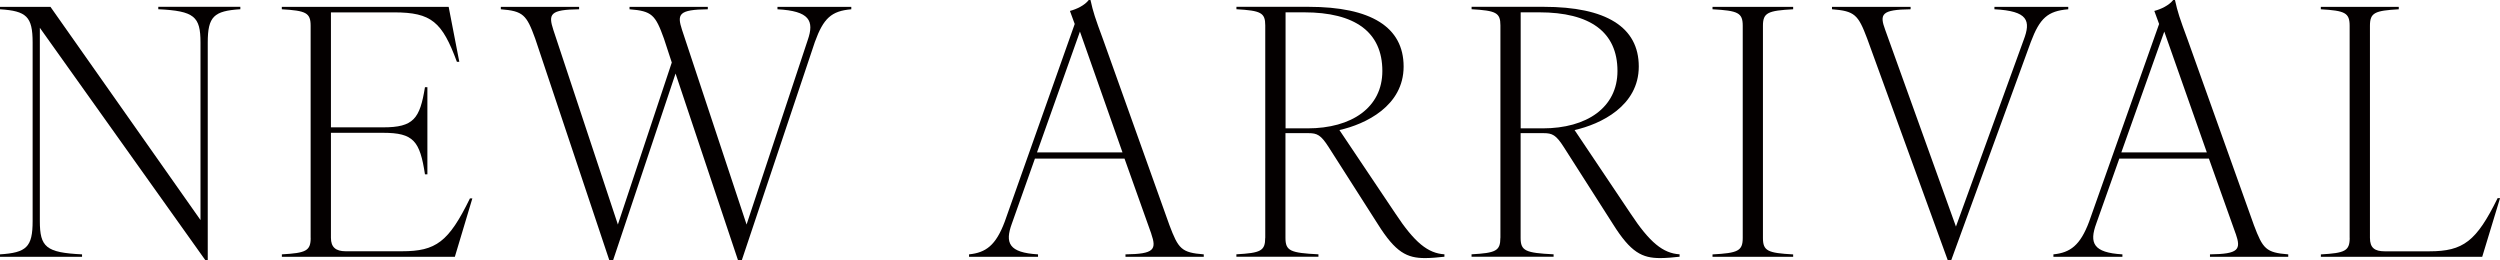 <?xml version="1.0" encoding="UTF-8"?>
<svg id="_レイヤー_1" data-name="レイヤー 1" xmlns="http://www.w3.org/2000/svg" viewBox="0 0 517.09 53.82">
  <defs>
    <style>
      .cls-1 {
        fill: #040000;
        stroke-width: 0px;
      }
    </style>
  </defs>
  <path class="cls-1" d="M6.75,45.72V8.8C6.75,3.41,5.47,2.27,0,1.92v-.5h10.44l31.03,44.09V8.8c0-5.4-1.28-6.53-8.73-6.89v-.5h16.97v.5c-5.47.35-6.74,1.49-6.74,6.89v45.01h-.5L8.24,5.75v39.97c0,5.4,1.28,6.53,8.73,6.89v.5H0v-.5c5.47-.35,6.75-1.49,6.75-6.89Z"/>
  <path class="cls-1" d="M64.25,49.2V5.33c0-2.7-.99-3.12-5.96-3.41v-.5h34.51l2.2,11.36h-.5c-3.05-8.24-5.25-10.22-12.99-10.22h-13.06v23.78h10.79c6.32,0,7.6-1.78,8.66-8.31h.5v18.03h-.5c-1.06-6.89-2.34-8.59-8.66-8.59h-10.79v21.73c0,1.92.99,2.77,3.05,2.77h11.64c7.03,0,9.66-1.92,14.06-10.93h.5l-3.62,12.07h-35.78v-.5c4.97-.28,5.96-.71,5.96-3.41Z"/>
  <path class="cls-1" d="M130.21,1.92v-.5h16.19v.5c-6.04.07-6.39.99-5.33,4.26l13.35,40.26,12.64-38.13c1.42-4.05.35-6.04-6.25-6.39v-.5h15.27v.5c-4.12.35-5.75,1.85-7.53,6.75l-15.12,45.16h-.78l-12.92-38.62-12.92,38.62h-.78l-15.34-45.87c-1.78-4.9-2.49-5.68-7.1-6.04v-.5h16.19v.5c-6.04.07-6.39.99-5.33,4.26l13.35,40.26,11.15-33.51-1.63-4.97c-1.77-4.9-2.48-5.68-7.1-6.04Z"/>
  <path class="cls-1" d="M238.13,48.35l-5.54-15.55h-18.53l-4.76,13.42c-1.49,4.05-.64,6.04,5.4,6.39v.5h-14.27v-.5c3.48-.35,5.54-1.85,7.38-6.75l14.48-40.9-.99-2.7c1.35-.35,3.05-1.14,3.9-2.27h.35c.57,2.56.92,3.62,2.63,8.24l13.7,38.34c1.85,4.9,2.48,5.68,7.1,6.04v.5h-16.19v-.5c5.96-.07,6.46-.99,5.33-4.26ZM232.17,31.52l-8.8-24.99-8.88,24.99h17.68Z"/>
  <path class="cls-1" d="M261.7,49.2V5.25c0-2.63-.92-3.05-5.96-3.34v-.5h14.91c12.92,0,19.67,4.19,19.67,12.35s-7.88,11.93-13.28,13.14l11.57,17.25c3.98,6.04,6.75,8.24,10.15,8.45v.5c-1.21.14-2.84.28-3.98.28-3.76,0-6.11-1.14-9.8-7.03l-10.15-15.9c-1.63-2.56-2.41-2.91-4.19-2.91h-4.76v21.65c0,2.7.99,3.12,6.82,3.41v.5h-16.97v-.5c5.04-.28,5.96-.71,5.96-3.41ZM270.44,26.55c9.16,0,15.48-4.33,15.48-11.86,0-8.09-5.68-12.14-16.19-12.14h-3.83v24h4.54Z"/>
  <path class="cls-1" d="M310.34,49.2V5.25c0-2.63-.92-3.05-5.96-3.34v-.5h14.91c12.92,0,19.67,4.19,19.67,12.35s-7.88,11.93-13.28,13.14l11.57,17.25c3.98,6.04,6.75,8.24,10.15,8.45v.5c-1.21.14-2.84.28-3.98.28-3.76,0-6.11-1.14-9.8-7.03l-10.15-15.9c-1.63-2.56-2.41-2.91-4.19-2.91h-4.76v21.65c0,2.7.99,3.12,6.82,3.41v.5h-16.97v-.5c5.04-.28,5.96-.71,5.96-3.41ZM319.07,26.55c9.16,0,15.48-4.33,15.48-11.86,0-8.09-5.68-12.14-16.19-12.14h-3.83v24h4.54Z"/>
  <path class="cls-1" d="M360.46,49.2V5.33c0-2.7-.99-3.12-6.25-3.41v-.5h16.68v.5c-5.25.28-6.25.71-6.25,3.41v43.88c0,2.7.99,3.12,6.25,3.41v.5h-16.68v-.5c5.25-.28,6.25-.71,6.25-3.41Z"/>
  <path class="cls-1" d="M378.92,1.92v-.5h16.26v.5c-6.04.07-6.46.99-5.25,4.26l14.63,40.68,13.99-38.55c1.56-4.05.92-6.04-6.03-6.39v-.5h15.27v.5c-4.26.35-5.89,1.85-7.74,6.75l-16.47,45.16h-.71l-16.68-45.87c-1.85-4.9-2.56-5.68-7.24-6.04Z"/>
  <path class="cls-1" d="M462.42,48.35l-5.54-15.55h-18.53l-4.76,13.42c-1.49,4.05-.64,6.04,5.4,6.39v.5h-14.27v-.5c3.48-.35,5.54-1.85,7.38-6.75l14.48-40.9-.99-2.7c1.35-.35,3.05-1.14,3.91-2.27h.36c.57,2.56.92,3.62,2.63,8.24l13.7,38.34c1.85,4.9,2.49,5.68,7.1,6.04v.5h-16.19v-.5c5.96-.07,6.46-.99,5.33-4.26ZM456.45,31.52l-8.8-24.99-8.88,24.99h17.68Z"/>
  <path class="cls-1" d="M485.99,49.2V5.33c0-2.7-.99-3.12-5.96-3.41v-.5h16.12v.5c-4.97.28-5.96.71-5.96,3.41v43.88c0,2.06.99,2.77,3.05,2.77h9.23c7.03,0,9.73-2.06,14.13-11h.5l-3.69,12.14h-33.37v-.5c4.97-.28,5.96-.71,5.96-3.41Z"/>
</svg>
